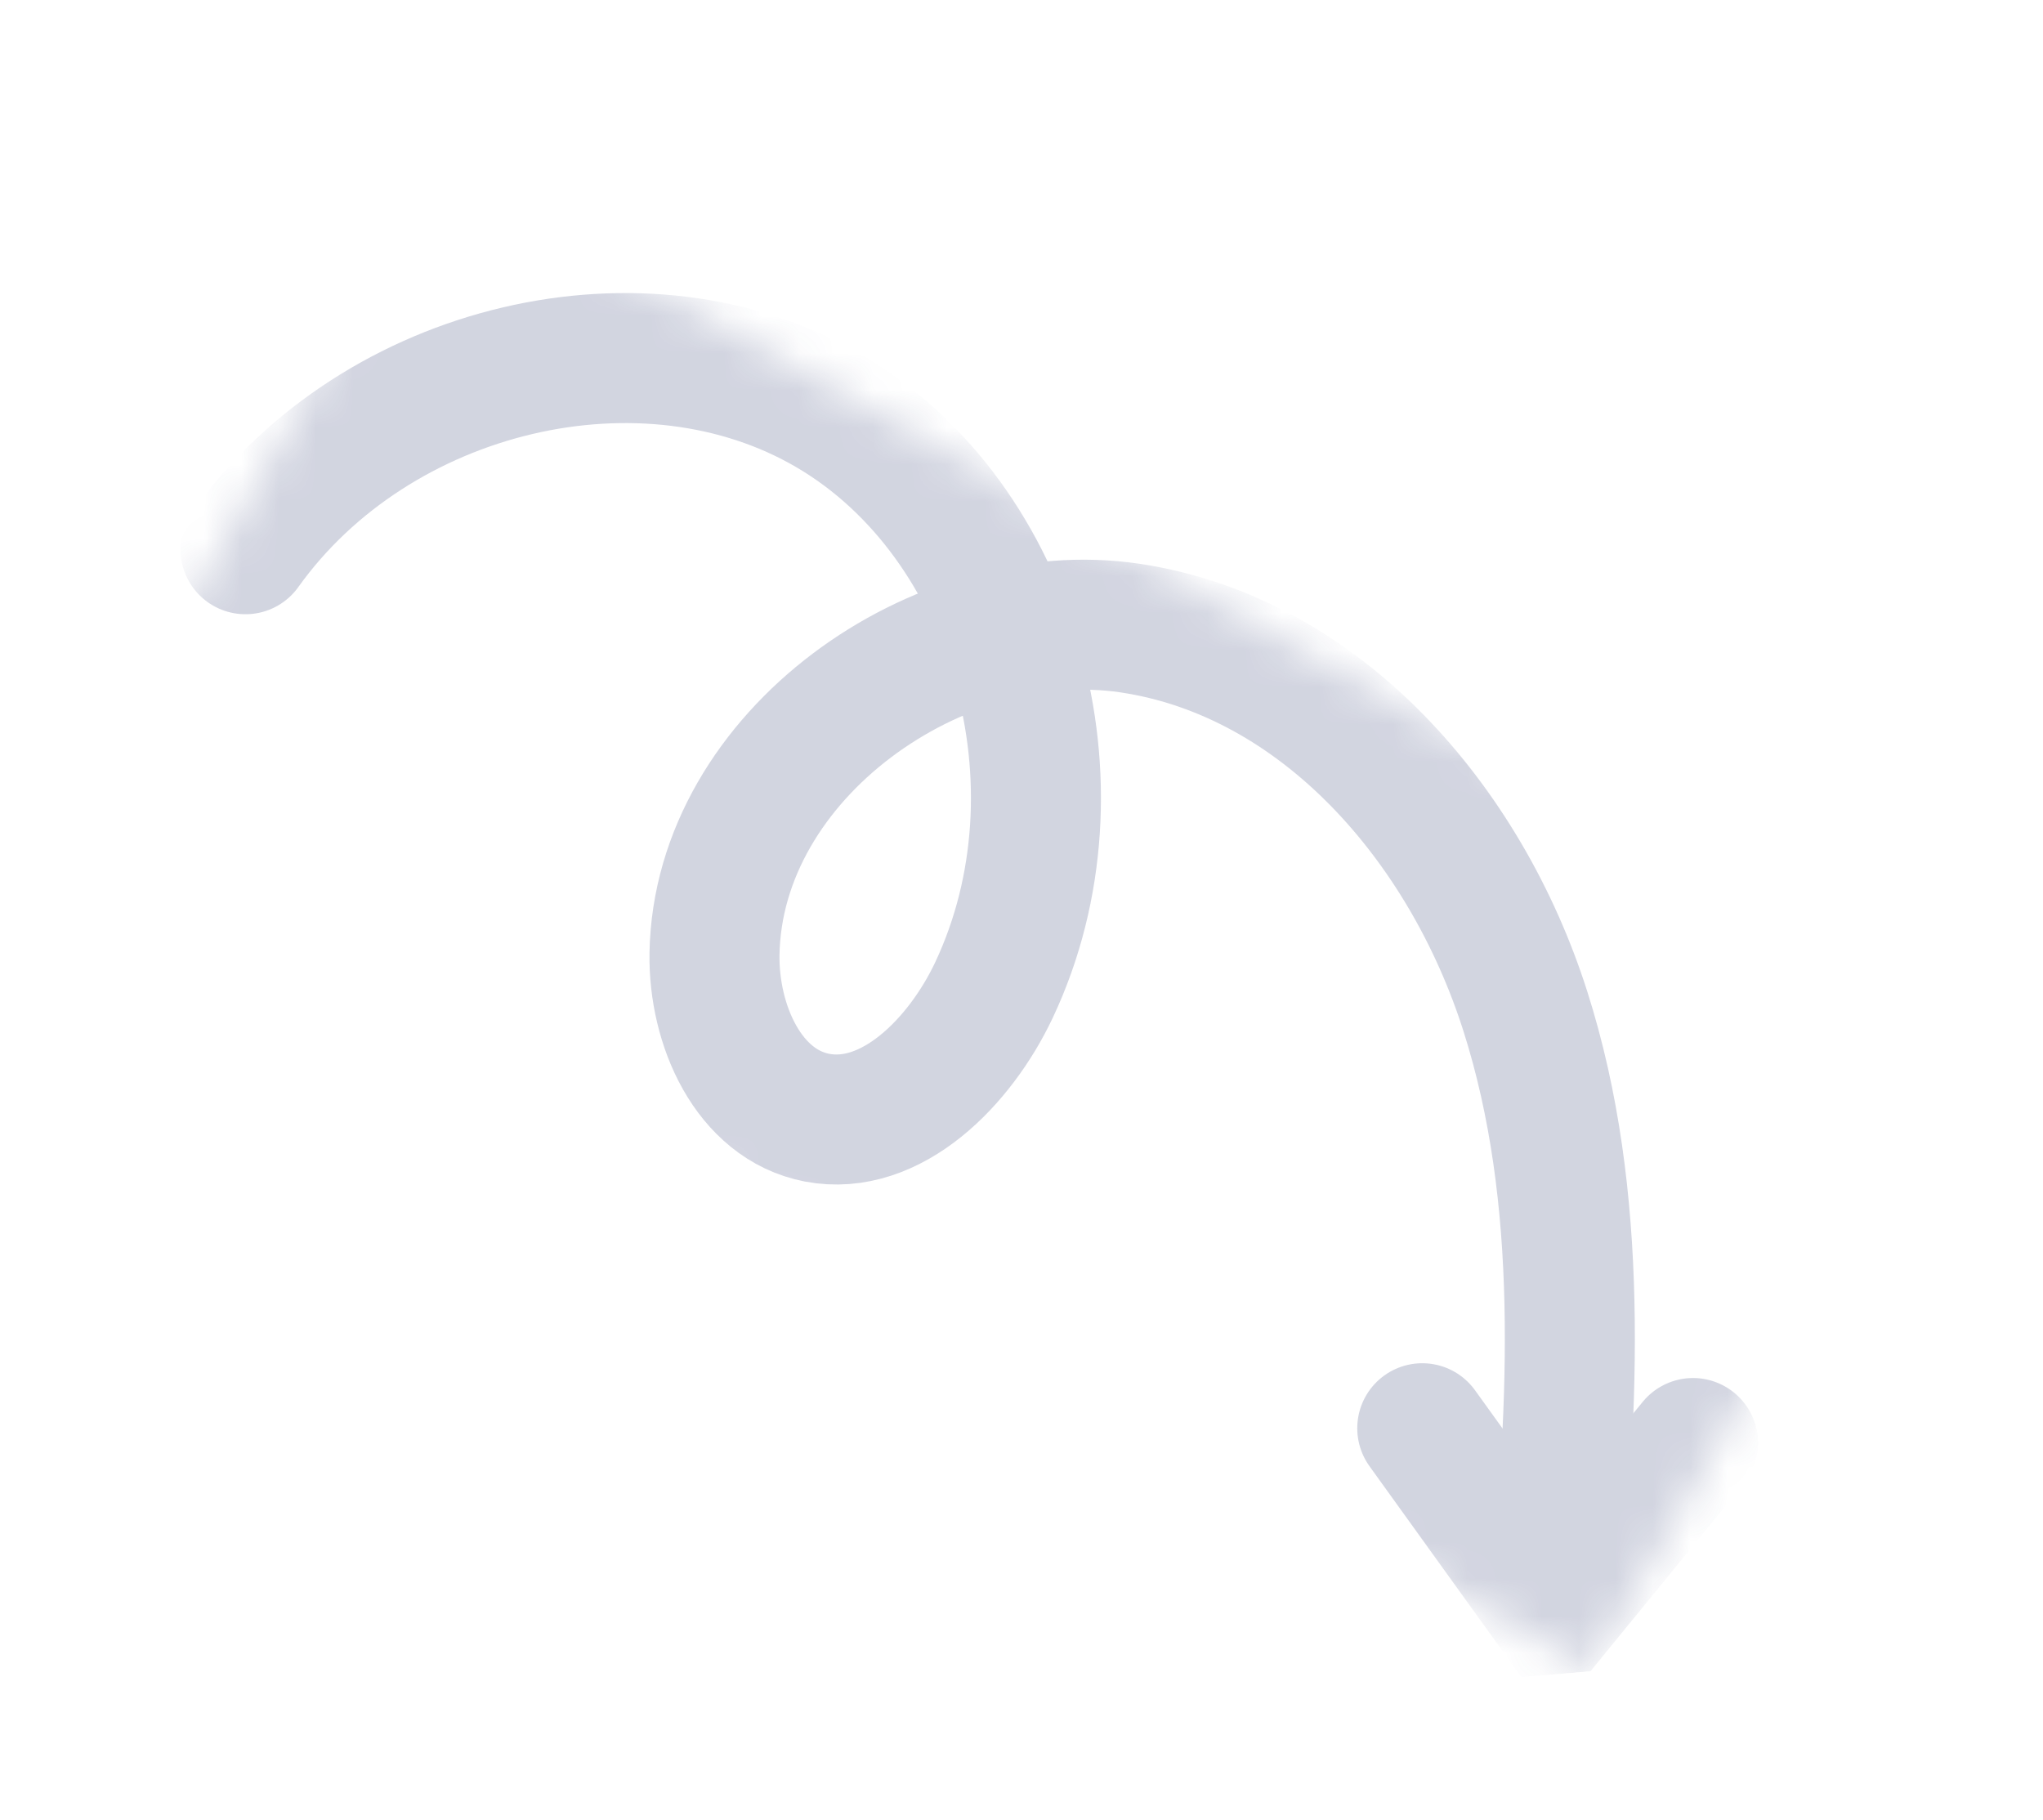 <svg width="55" height="49" viewBox="0 0 55 49" fill="none" xmlns="http://www.w3.org/2000/svg">
<g opacity="0.2" clip-path="url(#clip0_3167_3185)">
<mask id="mask0_3167_3185" style="mask-type:luminance" maskUnits="userSpaceOnUse" x="1" y="4" width="52" height="41">
<path d="M1.861 22.046L42.834 44.947L52.683 27.356L11.709 4.455L1.861 22.046Z" fill="white"/>
</mask>
<g mask="url(#mask0_3167_3185)">
<path d="M6.608 14.785C10.135 9.848 17.36 8.146 22.343 11.079C27.325 14.011 29.348 21.154 26.76 26.65C25.85 28.58 23.996 30.471 21.991 30.087C20.153 29.729 19.205 27.6 19.235 25.677C19.328 20.306 25.277 16.145 30.417 16.907C35.564 17.675 39.454 22.174 41.061 27.213C42.668 32.251 42.364 37.776 41.853 43.14" stroke="#1E2B65" stroke-width="3.5" stroke-miterlimit="10" stroke-linecap="round"/>
<path d="M38.289 38.448L41.855 43.402L45.578 38.846" stroke="#1E2B65" stroke-width="3.5" stroke-miterlimit="10" stroke-linecap="round"/>
</g>
</g>
<defs>
<clipPath id="clip0_3167_3185">
<rect width="43.212" height="50.258" fill="white" transform="translate(4.013 48.239) rotate(-94.782)"/>
</clipPath>
</defs>
</svg>
